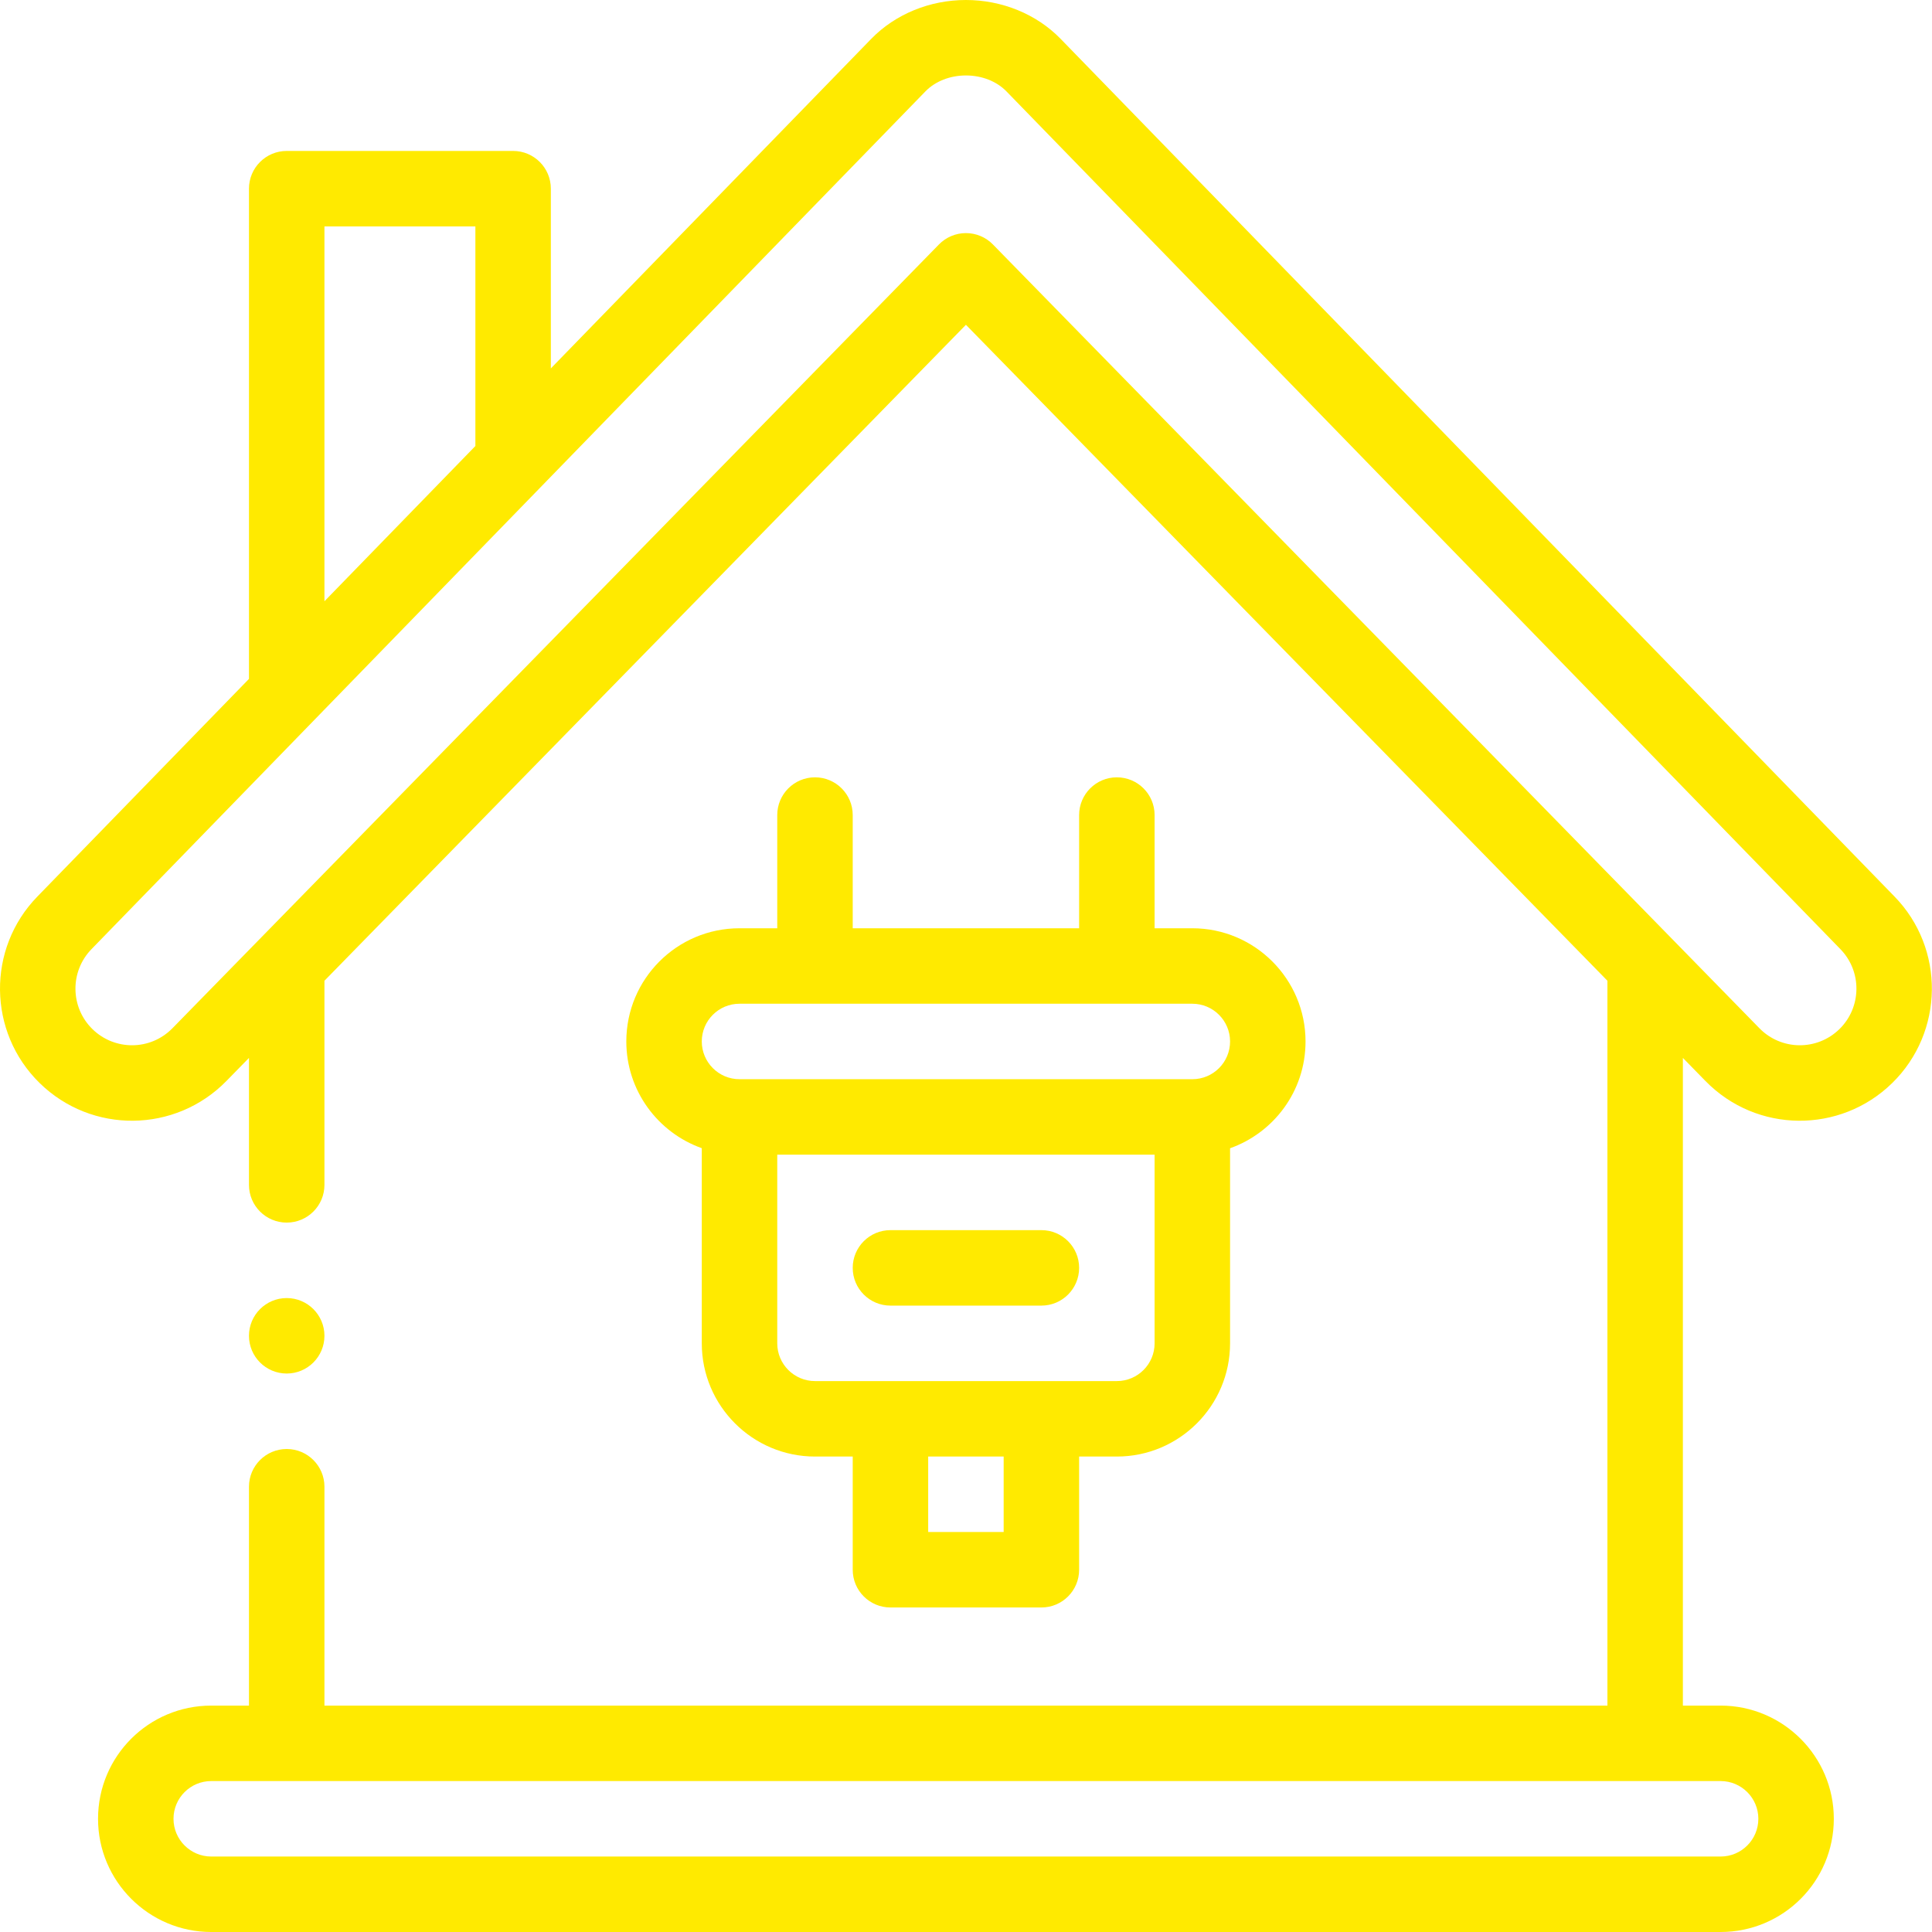 <?xml version="1.0"?>
<svg xmlns="http://www.w3.org/2000/svg" xmlns:xlink="http://www.w3.org/1999/xlink" xmlns:svgjs="http://svgjs.com/svgjs" version="1.1" width="512" height="512" x="0" y="0" viewBox="0 0 512 512" style="enable-background:new 0 0 512 512" xml:space="preserve" class=""><g><path xmlns="http://www.w3.org/2000/svg" d="m281.012 10.234c-6.352-6.504-15.477-10.234-25.031-10.234-9.555 0-18.676 3.73-25.051 10.254l-84.949 87.375v-47.629c0-5.52-4.477-10-10-10h-60c-5.523 0-10 4.48-10 10v129.914l-56.027 57.629c-13.488 13.793-13.234 35.996.562 49.484 13.816 13.523 35.965 13.273 49.496-.562l5.969-6.105v33.641c0 5.523 4.477 10 10 10 5.523 0 10-4.477 10-10v-54.094l170-173.832 170 173.832v192.094h-340v-58c0-5.523-4.477-10-10-10-5.523 0-10 4.477-10 10v58h-10c-16.574 0-30 13.426-30 30 0 16.543 13.461 30 30 30h400c16.574 0 30-13.426 30-30 0-16.543-13.457-30-30-30h-10v-171.641l5.965 6.098c13.598 13.93 35.75 14.008 49.496.574 13.801-13.496 14.059-35.695.59-49.473zm184.969 471.766c0 5.52-4.48 10-10 10h-400c-5.512 0-10-4.484-10-10 0-5.52 4.48-10 10-10h400c5.512 0 10 4.484 10 10zm-380-422h40v58.199l-40 41.141zm401.48 212.73c-5.895 5.762-15.383 5.719-21.211-.25l-203.121-207.699c-1.879-1.926-4.457-3.008-7.148-3.008-2.691 0-5.266 1.082-7.148 3.008l-203.121 207.699c-5.891 6.027-15.379 5.957-21.207.25-5.918-5.785-6.027-15.297-.23-21.227 19.434-19.988 180.906-186.074 220.98-227.293 2.613-2.676 6.523-4.211 10.727-4.211s8.113 1.535 10.711 4.191l221.02 227.332c5.777 5.91 5.664 15.422-.25 21.207zm0 0" fill="#ffea00" data-original="#000000" class=""/><path xmlns="http://www.w3.org/2000/svg" d="m215.98 206c-5.523 0-10 4.477-10 10v30h-10c-16.578 0-30 13.426-30 30 0 13.035 8.363 24.152 20 28.281v51.719c0 16.543 13.457 30 30 30h10v30c0 5.523 4.477 10 10 10h40c5.523 0 10-4.477 10-10v-30h10c16.543 0 30-13.457 30-30v-51.703c11.391-4.02 20-14.965 20-28.297 0-16.539-13.457-30-30-30h-10v-30c0-5.523-4.477-10-10-10-5.523 0-10 4.477-10 10v30h-60v-30c0-5.523-4.477-10-10-10zm50 200h-20v-20h20zm30-40h-80c-5.512 0-10-4.484-10-10v-50h100v50c0 5.516-4.484 10-10 10zm30-90c0 5.523-4.477 10-10 10h-120c-5.512 0-10-4.484-10-10 0-5.52 4.477-10 10-10h120c5.516 0 10 4.488 10 10zm0 0" fill="#ffea00" data-original="#000000" class=""/><path xmlns="http://www.w3.org/2000/svg" d="m275.98 326h-40c-5.523 0-10 4.477-10 10s4.477 10 10 10h40c5.523 0 10-4.477 10-10s-4.477-10-10-10zm0 0" fill="#ffea00" data-original="#000000" class=""/><path xmlns="http://www.w3.org/2000/svg" d="m75.98 364c5.52 0 10-4.48 10-10s-4.48-10-10-10-10 4.48-10 10 4.48 10 10 10zm0 0" fill="#ffea00" data-original="#000000" class=""/></g></svg>
